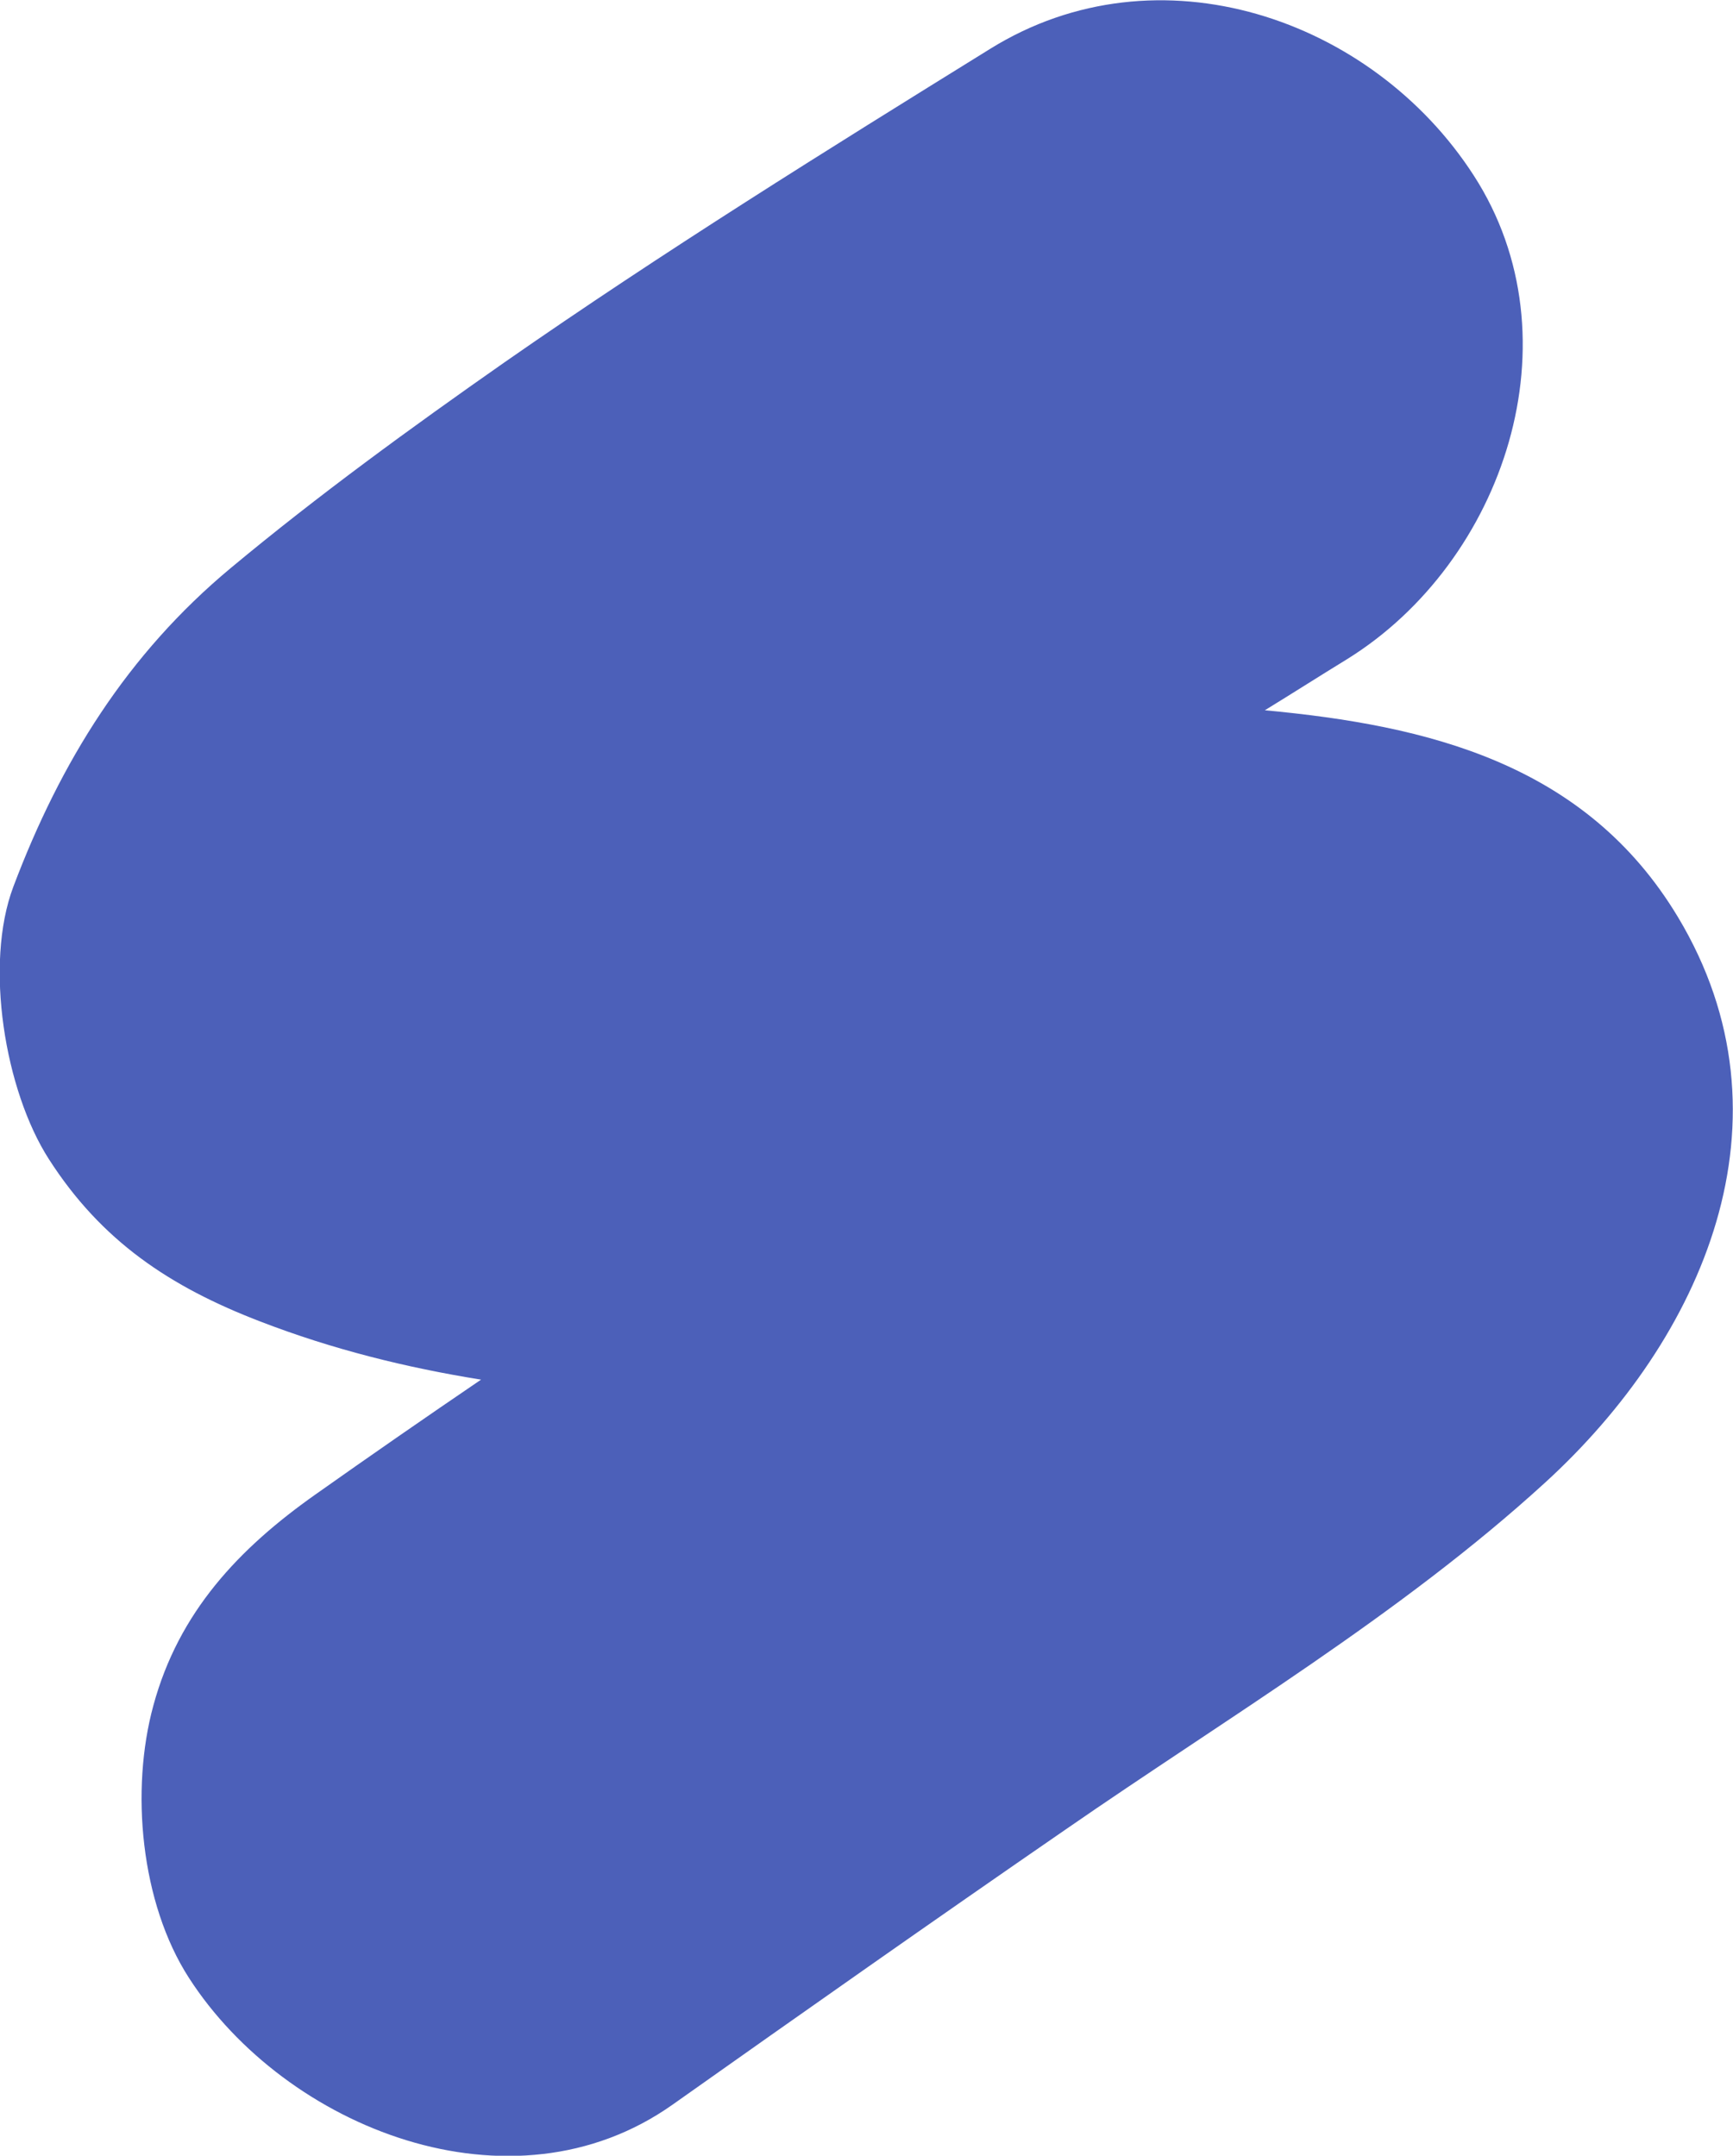 <svg viewBox="0 0 38.98 48.5" xmlns="http://www.w3.org/2000/svg" data-name="Layer 2" id="Layer_2">
  <defs>
    <style>
      .cls-1 {
        fill: #4c60b9;
      }
    </style>
  </defs>
  <g data-name="Layer 1" id="Layer_1-2">
    <path d="M37.74,20.63c-2.08-3.46-5.64-4.31-9.29-4.65.62-.38,1.23-.77,1.85-1.15,3.53-2.19,5.22-7.21,2.85-10.88-2.28-3.54-7.1-5.2-10.88-2.85-3.68,2.28-7.36,4.57-10.92,7.05-2.1,1.47-4.19,2.99-6.16,4.63-2.33,1.94-3.83,4.36-4.89,7.17-.66,1.75-.19,4.59.8,6.13,1.18,1.84,2.72,2.87,4.75,3.65,1.63.63,3.29,1.04,4.97,1.31-1.25.85-2.49,1.71-3.72,2.58-1.73,1.22-3.08,2.65-3.65,4.75-.52,1.9-.29,4.44.8,6.13,2.17,3.37,7.25,5.42,10.88,2.85,2.94-2.08,5.88-4.15,8.84-6.19,3.61-2.5,7.53-4.83,10.78-7.8,3.55-3.24,5.73-8.17,2.99-12.73Z" class="cls-1"></path>
  </g>
</svg>